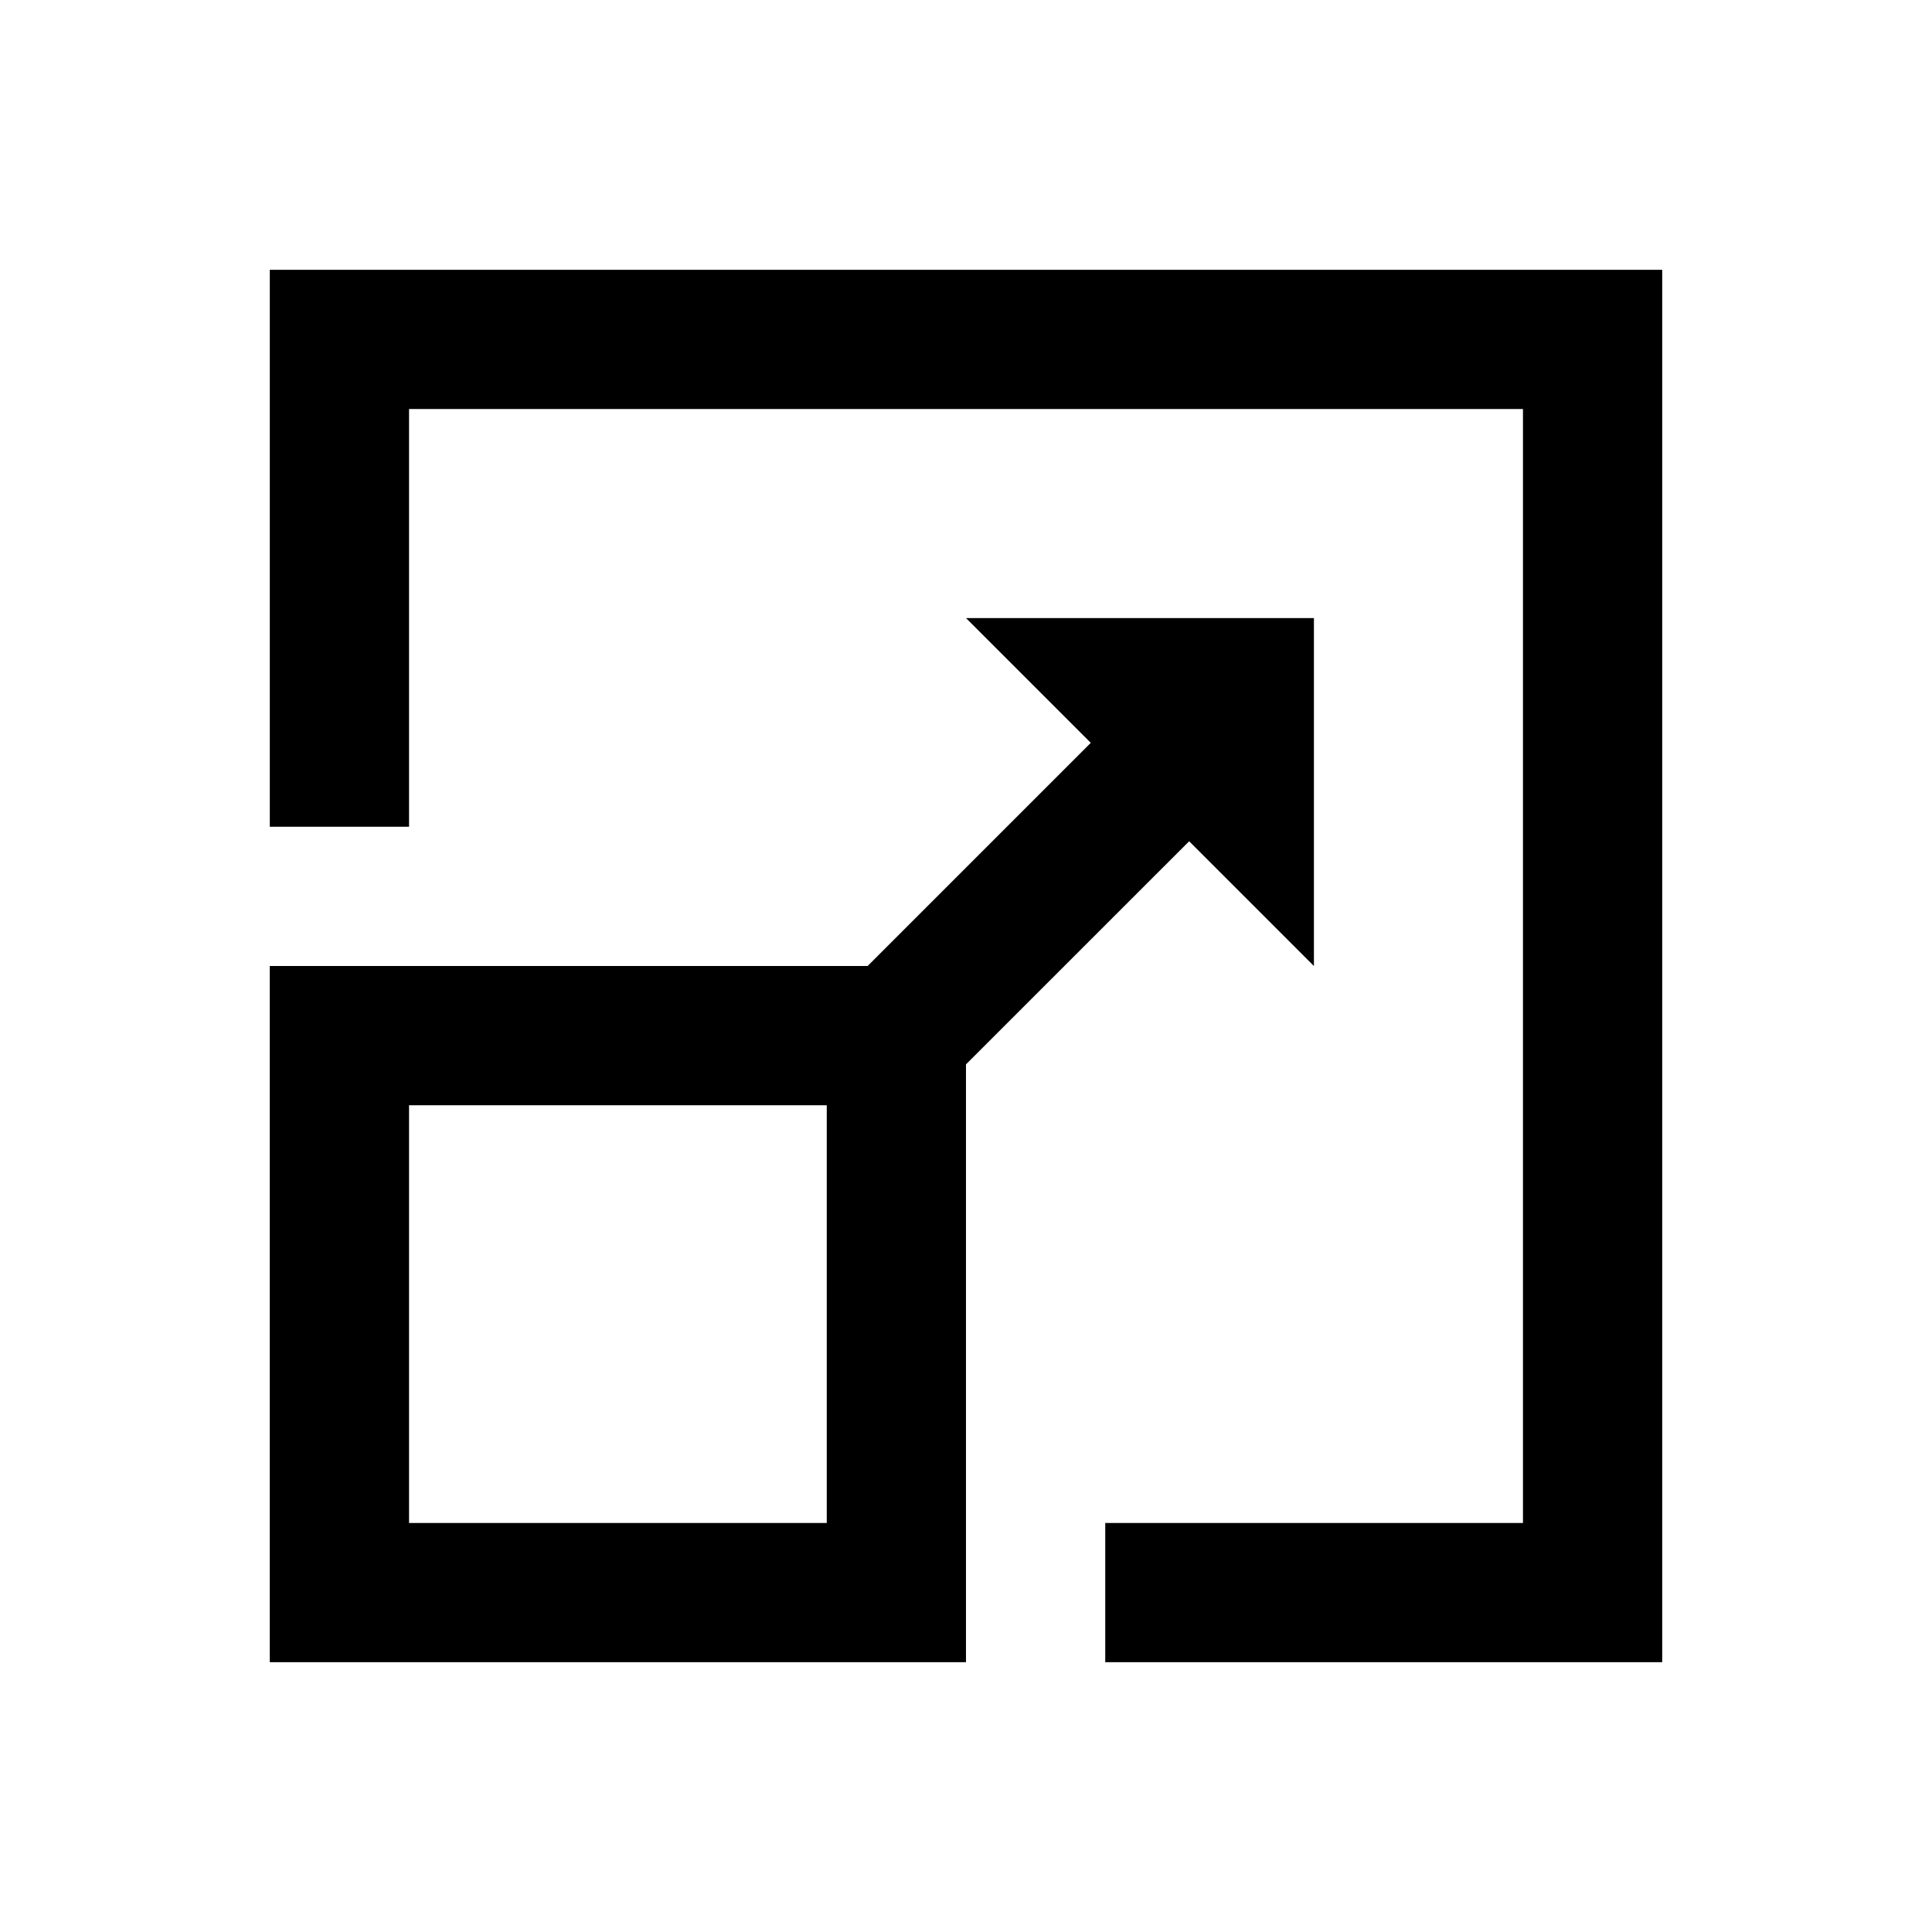 <?xml version="1.0" encoding="UTF-8"?>
<!-- Uploaded to: SVG Repo, www.svgrepo.com, Generator: SVG Repo Mixer Tools -->
<svg fill="#000000" width="800px" height="800px" version="1.1" viewBox="144 144 512 512" xmlns="http://www.w3.org/2000/svg">
 <g>
  <path d="m215.5 215.5v147.6h36.902v-110.7h295.2v295.2h-110.7v36.902h147.6v-369z"/>
  <path d="m459.14 366.94 33.062 33.062v-92.199l-92.199-0.004 33.062 33.062-59.141 59.141h-158.43v184.5h184.5v-158.43zm-96.039 180.66h-110.7v-110.7h110.7z"/>
 </g>
</svg>